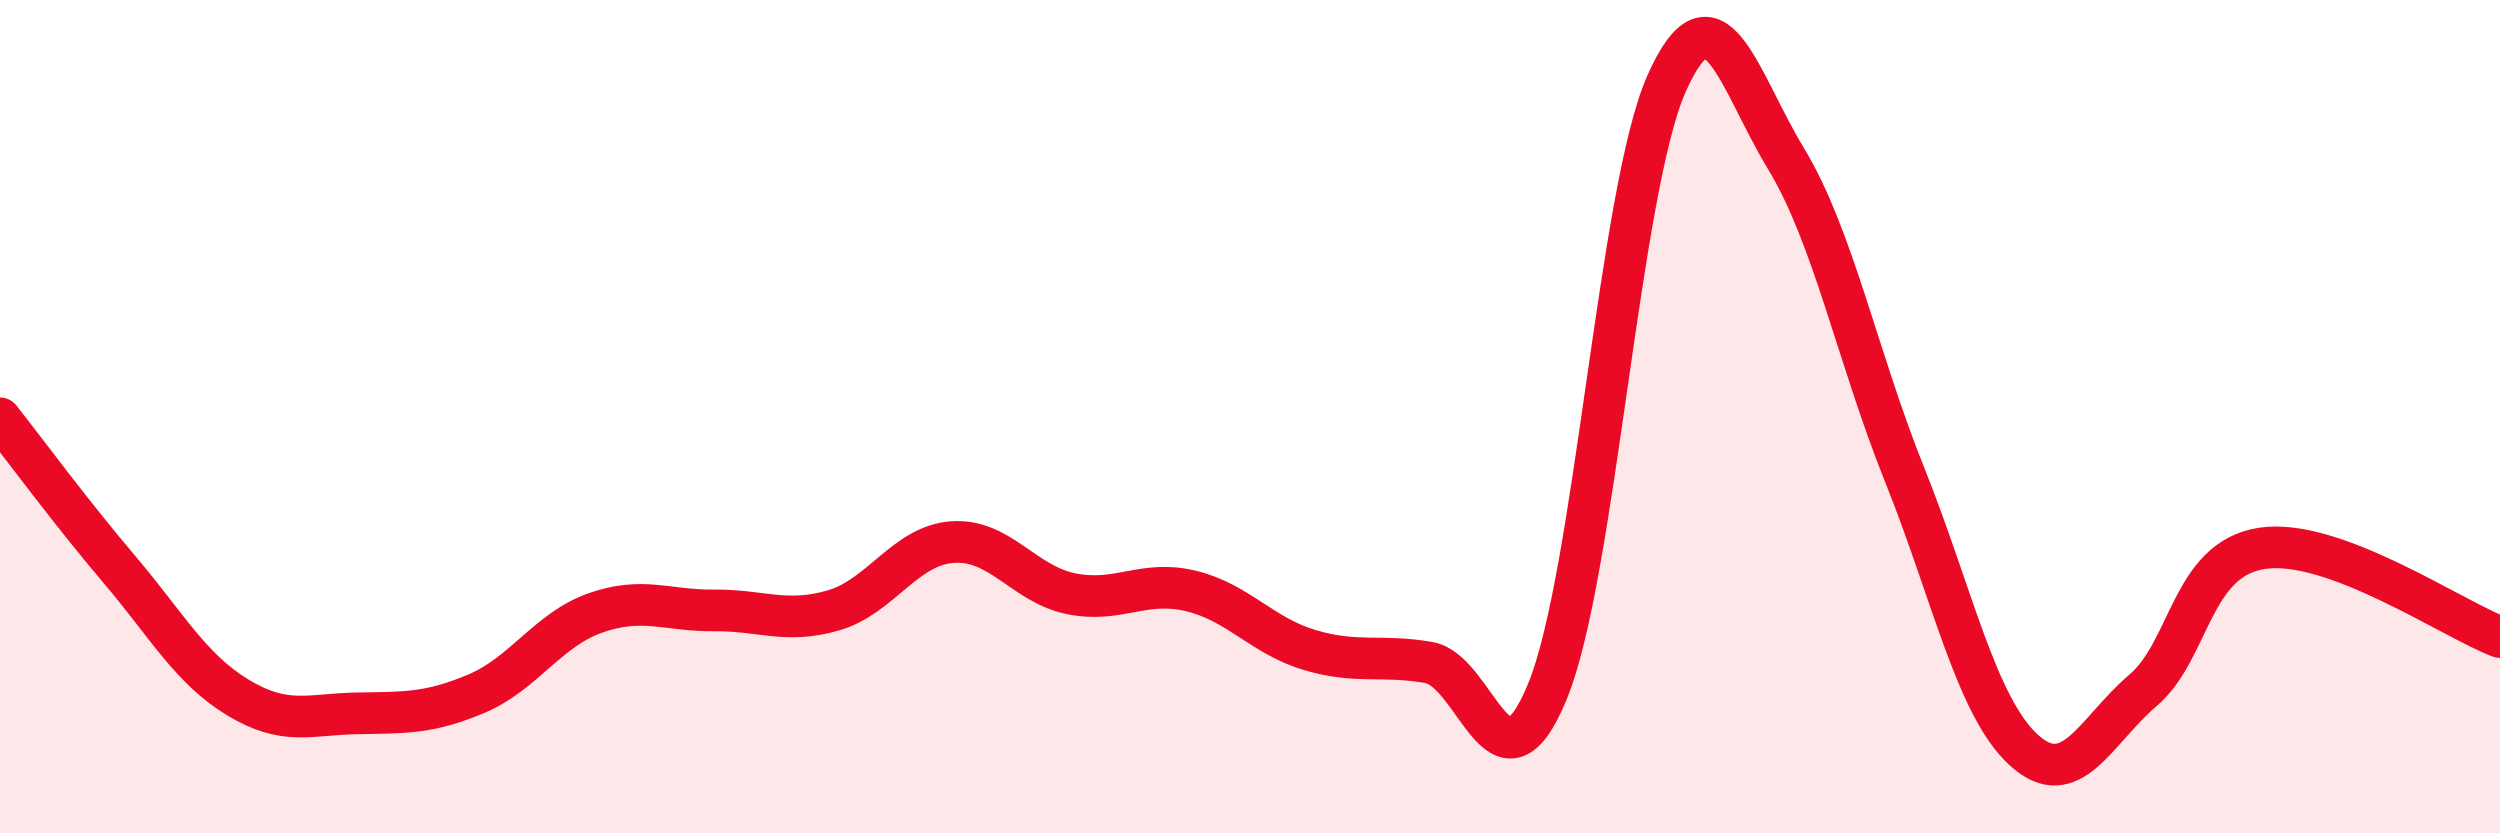 
    <svg width="60" height="20" viewBox="0 0 60 20" xmlns="http://www.w3.org/2000/svg">
      <path
        d="M 0,10.04 C 0.57,10.76 1.72,12.32 2.86,13.66 C 4,15 4.57,16.05 5.71,16.74 C 6.85,17.43 7.43,17.14 8.57,17.12 C 9.71,17.1 10.29,17.13 11.43,16.65 C 12.57,16.17 13.15,15.11 14.29,14.71 C 15.43,14.31 16,14.66 17.14,14.65 C 18.28,14.64 18.86,14.98 20,14.65 C 21.14,14.32 21.72,13.09 22.86,13.01 C 24,12.93 24.57,14.02 25.71,14.25 C 26.85,14.48 27.43,13.91 28.57,14.18 C 29.71,14.45 30.29,15.26 31.43,15.6 C 32.57,15.94 33.15,15.7 34.29,15.9 C 35.43,16.1 36,19.37 37.14,16.59 C 38.28,13.81 38.86,4.56 40,2 C 41.14,-0.56 41.72,1.92 42.86,3.8 C 44,5.68 44.57,8.55 45.71,11.39 C 46.85,14.23 47.43,16.96 48.57,18 C 49.71,19.04 50.29,17.54 51.43,16.57 C 52.57,15.6 52.58,13.42 54.29,13.16 C 56,12.9 58.86,14.86 60,15.29L60 20L0 20Z"
        fill="#EB0A25"
        opacity="0.1"
        stroke-linecap="round"
        stroke-linejoin="round"
      />
      <path
        d="M 0,10.04 C 0.57,10.76 1.72,12.32 2.86,13.66 C 4,15 4.57,16.05 5.71,16.74 C 6.85,17.43 7.43,17.14 8.57,17.12 C 9.71,17.1 10.29,17.13 11.43,16.65 C 12.57,16.17 13.15,15.11 14.29,14.71 C 15.43,14.31 16,14.66 17.14,14.65 C 18.28,14.64 18.86,14.98 20,14.65 C 21.14,14.32 21.72,13.09 22.86,13.01 C 24,12.93 24.57,14.02 25.71,14.25 C 26.85,14.48 27.43,13.91 28.57,14.18 C 29.71,14.45 30.29,15.26 31.43,15.6 C 32.57,15.94 33.15,15.7 34.29,15.9 C 35.43,16.1 36,19.37 37.14,16.59 C 38.28,13.81 38.86,4.56 40,2 C 41.14,-0.56 41.72,1.92 42.86,3.8 C 44,5.68 44.57,8.55 45.71,11.39 C 46.85,14.23 47.43,16.96 48.57,18 C 49.71,19.04 50.29,17.54 51.43,16.57 C 52.57,15.6 52.58,13.42 54.29,13.16 C 56,12.9 58.86,14.86 60,15.29"
        stroke="#EB0A25"
        stroke-width="1"
        fill="none"
        stroke-linecap="round"
        stroke-linejoin="round"
      />
    </svg>
  